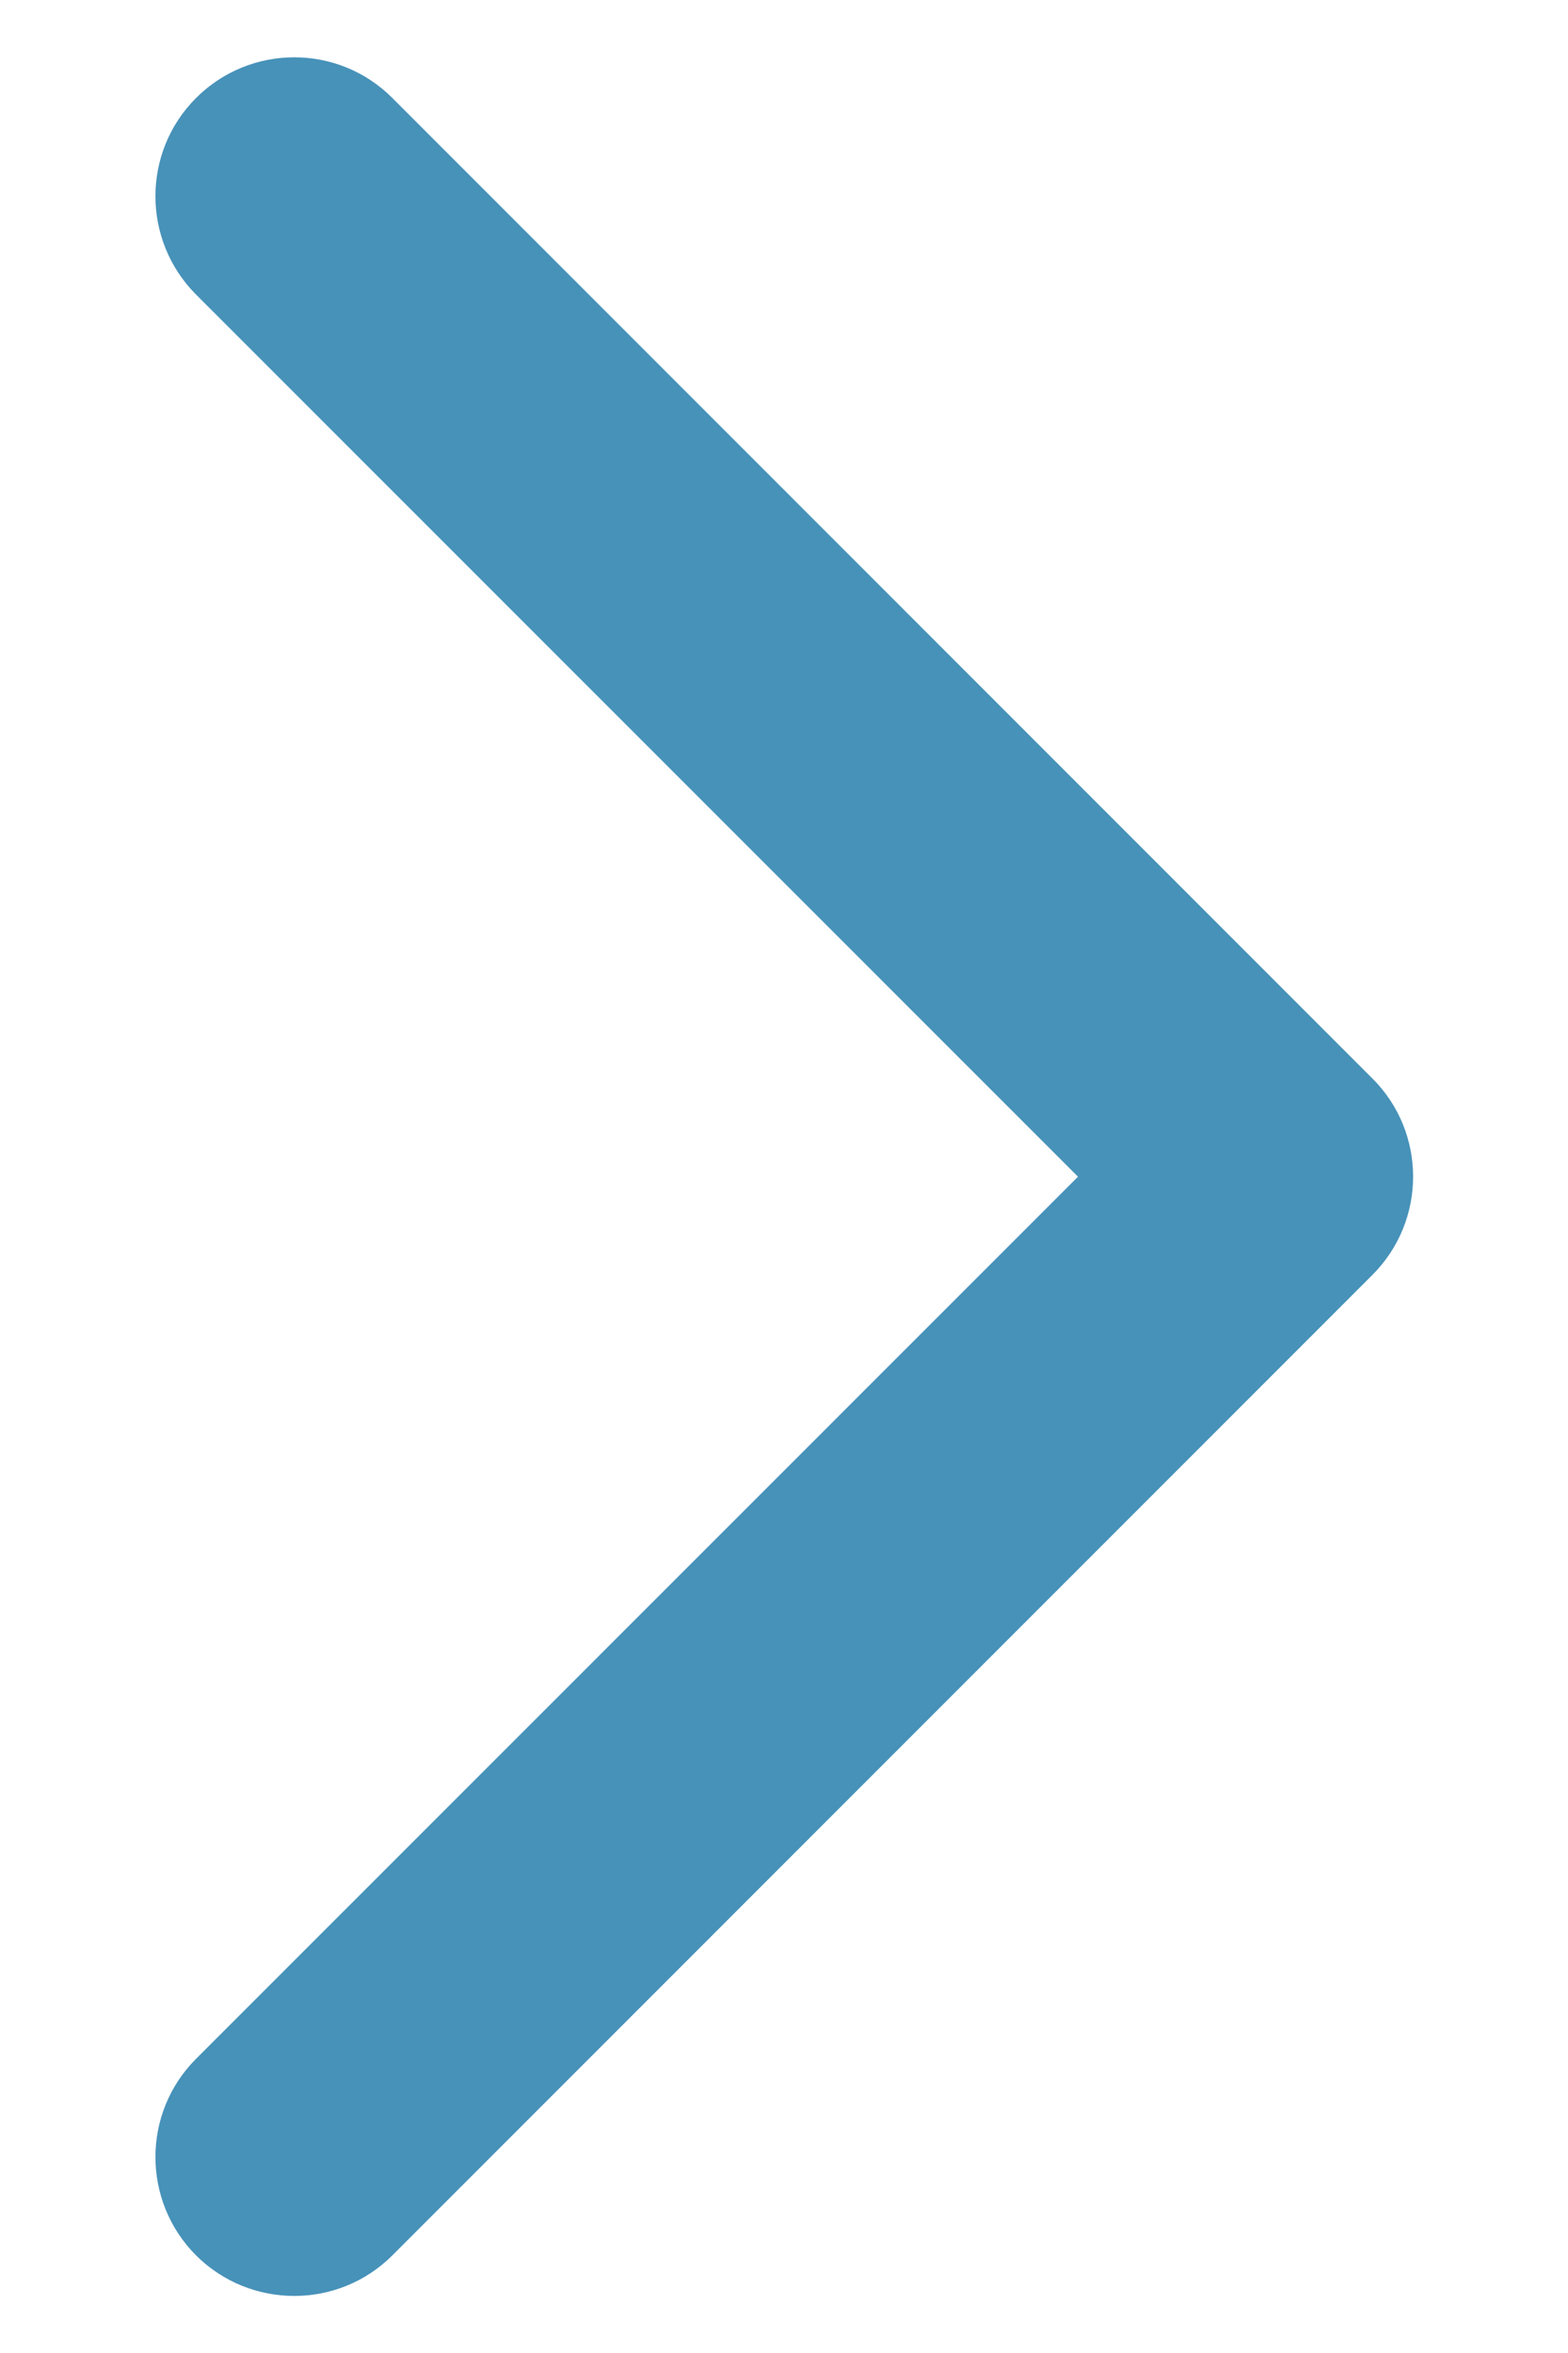 <svg width="8" height="12" viewBox="0 0 8 12" fill="none" xmlns="http://www.w3.org/2000/svg">
<path fill-rule="evenodd" clip-rule="evenodd" d="M1 11.502C0.724 11.225 0.724 10.776 1 10.5L5.5 6.001L1 1.502C0.724 1.225 0.724 0.776 1 0.5C1.277 0.223 1.726 0.223 2.002 0.5L7.002 5.5C7.279 5.776 7.279 6.225 7.002 6.502L2.002 11.502C1.726 11.778 1.277 11.778 1 11.502Z" fill="#4792B9"/>
</svg>
